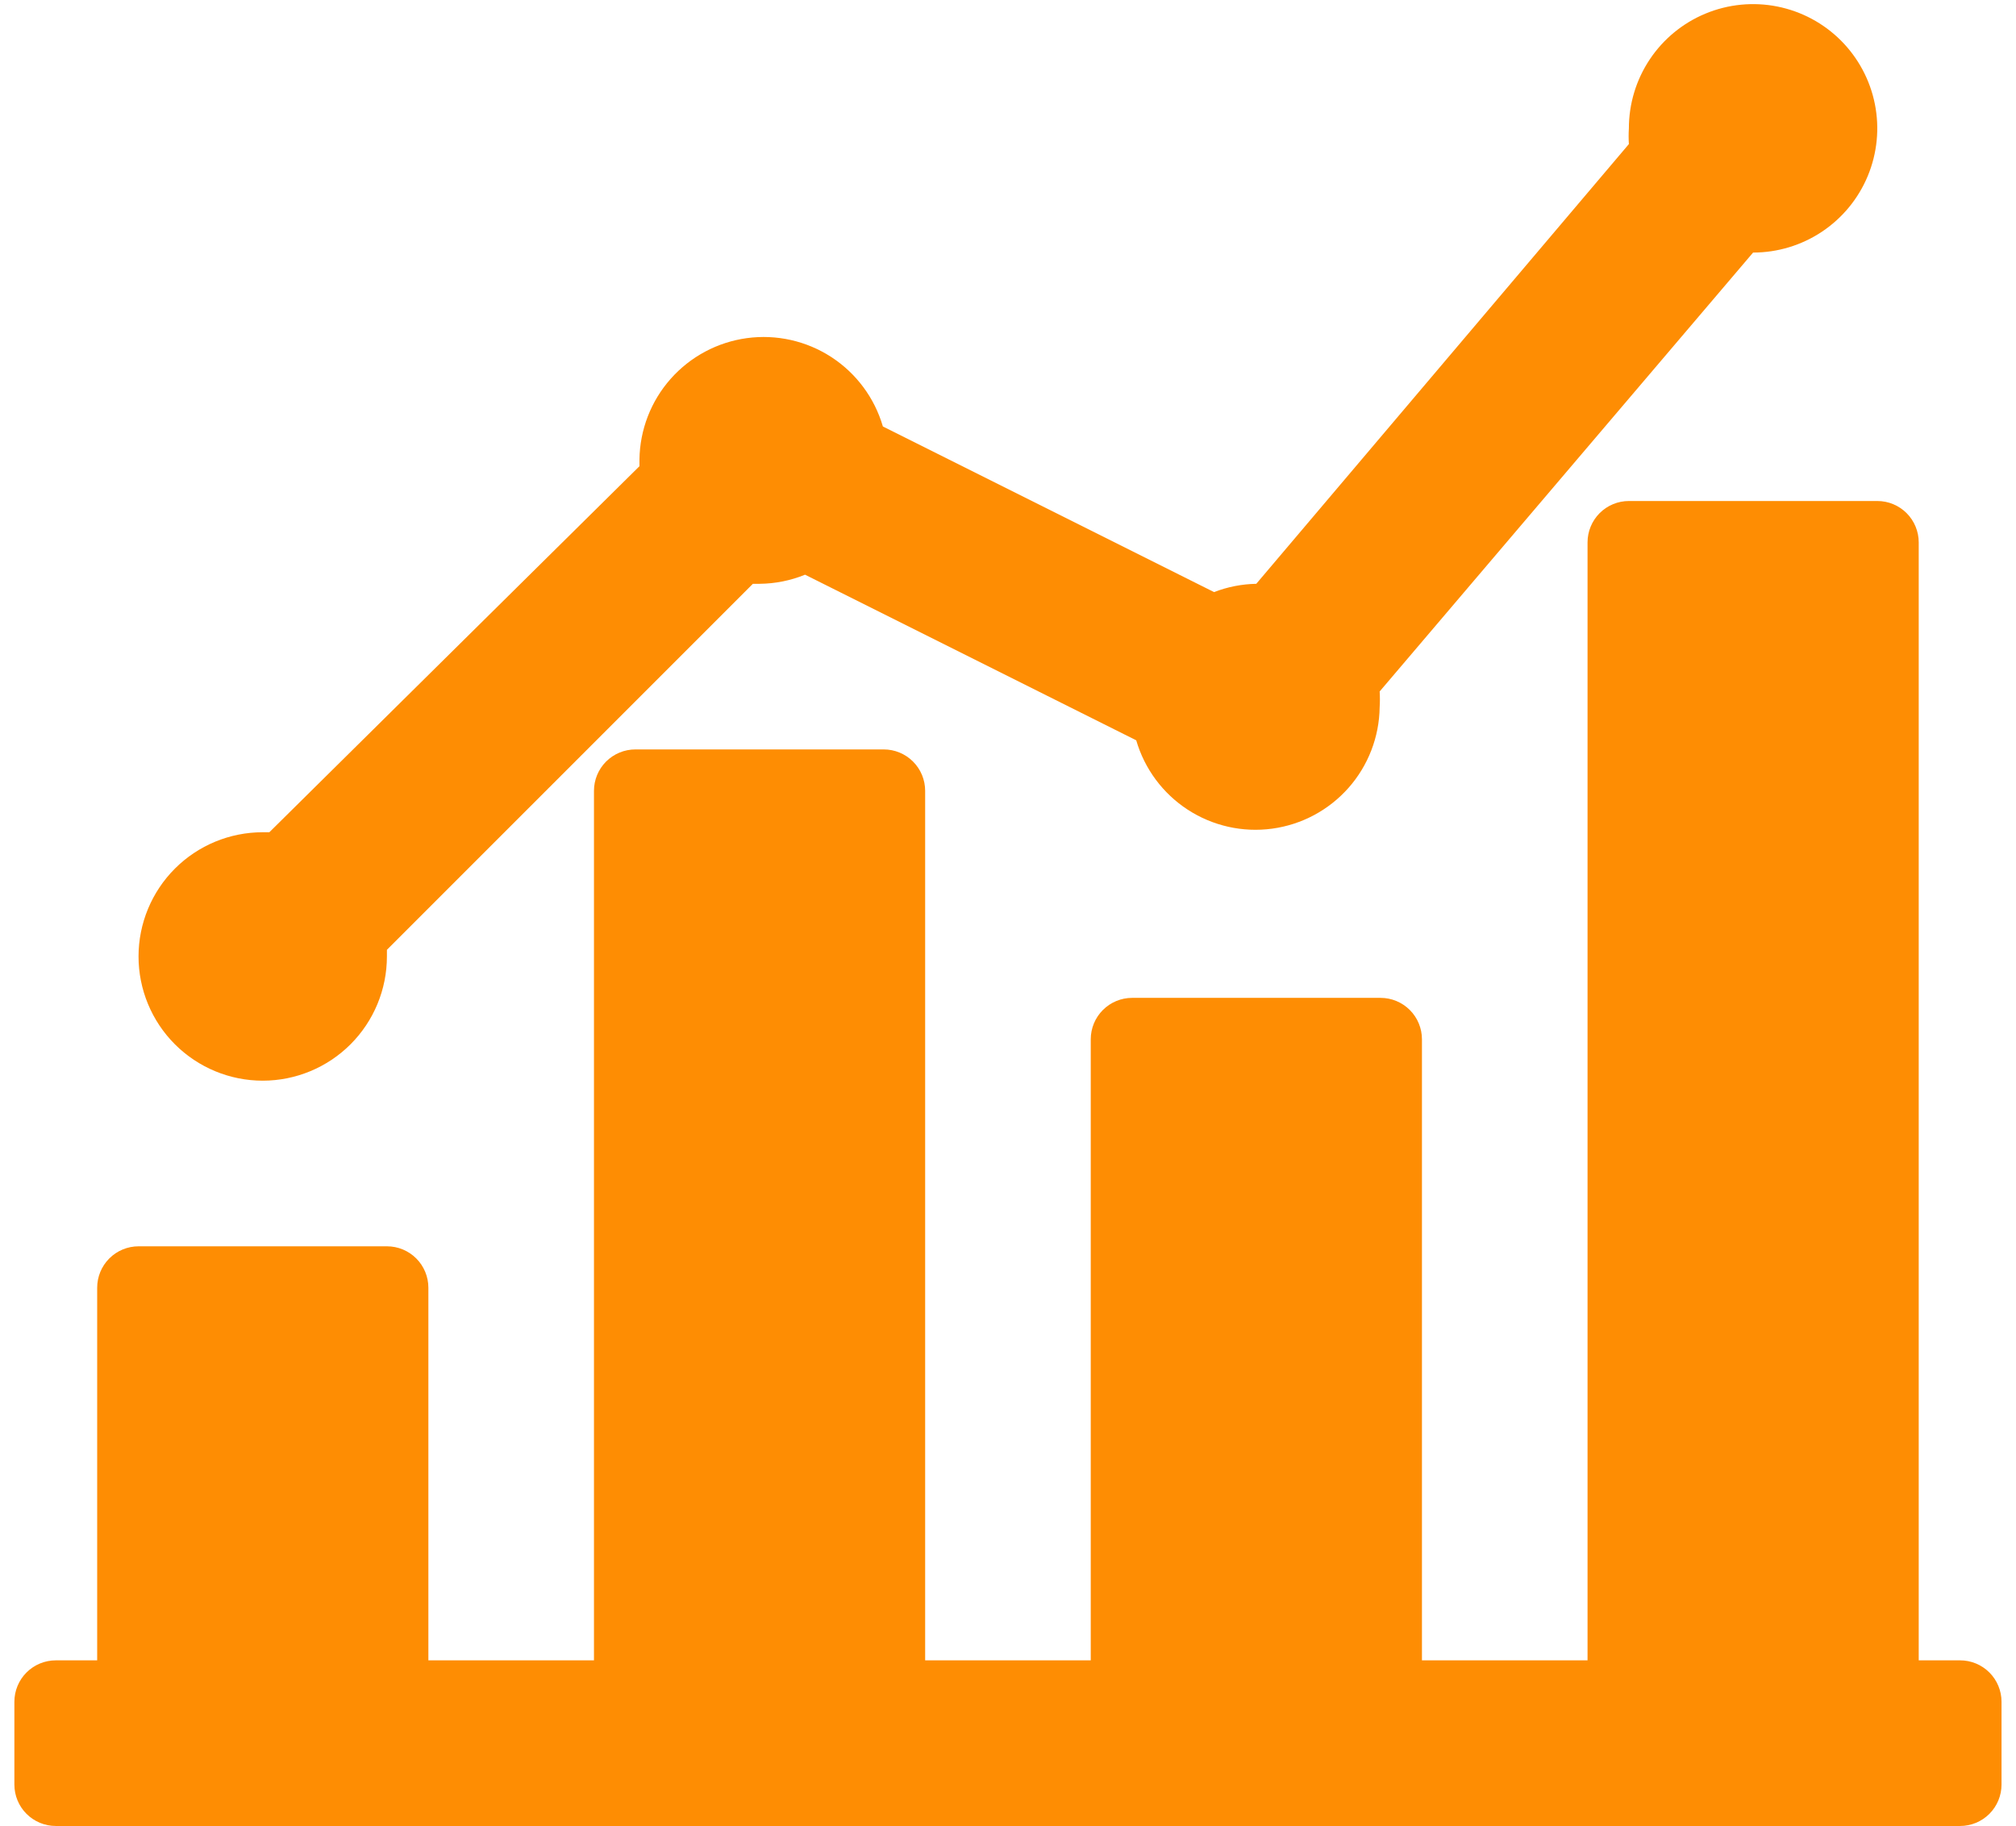 <svg width="127" height="115" viewBox="0 0 127 115" fill="none" xmlns="http://www.w3.org/2000/svg">
<path d="M16.55 68.067C18.625 68.067 20.616 67.242 22.083 65.775C23.55 64.308 24.374 62.318 24.374 60.243C24.374 60.243 24.374 59.982 24.374 59.825L47.429 36.771H47.846C48.83 36.763 49.803 36.569 50.715 36.197L71.578 46.629C72.103 48.429 73.256 49.981 74.828 51.002C76.4 52.023 78.287 52.446 80.145 52.193C82.002 51.941 83.707 51.029 84.95 49.625C86.192 48.221 86.889 46.417 86.913 44.543C86.934 44.213 86.934 43.882 86.913 43.552L110.437 15.908C111.984 15.908 113.497 15.449 114.783 14.589C116.07 13.729 117.073 12.507 117.665 11.078C118.257 9.648 118.412 8.075 118.11 6.557C117.808 5.04 117.063 3.646 115.969 2.551C114.875 1.457 113.481 0.712 111.963 0.41C110.445 0.108 108.872 0.263 107.443 0.855C106.013 1.447 104.791 2.45 103.931 3.737C103.072 5.024 102.613 6.536 102.613 8.084C102.592 8.414 102.592 8.745 102.613 9.075L79.141 36.771C78.231 36.788 77.331 36.964 76.481 37.293L55.618 26.861C55.093 25.061 53.94 23.509 52.368 22.488C50.795 21.467 48.909 21.044 47.051 21.297C45.194 21.55 43.489 22.461 42.246 23.865C41.004 25.269 40.307 27.073 40.283 28.947C40.283 28.947 40.283 29.208 40.283 29.364L16.968 52.419H16.55C14.475 52.419 12.485 53.243 11.018 54.71C9.551 56.178 8.727 58.168 8.727 60.243C8.727 62.318 9.551 64.308 11.018 65.775C12.485 67.242 14.475 68.067 16.55 68.067Z" fill="#FE8D03"/>
<path d="M123.48 104.578H120.872V34.164C120.872 33.472 120.597 32.809 120.108 32.319C119.619 31.83 118.956 31.556 118.264 31.556H102.616C101.925 31.556 101.261 31.83 100.772 32.319C100.283 32.809 100.009 33.472 100.009 34.164V104.578H89.577V65.459C89.577 64.767 89.302 64.104 88.813 63.615C88.324 63.126 87.66 62.851 86.969 62.851H71.321C70.629 62.851 69.966 63.126 69.477 63.615C68.988 64.104 68.713 64.767 68.713 65.459V104.578H58.281V49.811C58.281 49.12 58.007 48.456 57.517 47.967C57.028 47.478 56.365 47.203 55.673 47.203H40.026C39.334 47.203 38.671 47.478 38.181 47.967C37.692 48.456 37.418 49.12 37.418 49.811V104.578H26.986V81.107C26.986 80.415 26.711 79.752 26.222 79.263C25.733 78.774 25.07 78.499 24.378 78.499H8.73C8.038 78.499 7.375 78.774 6.886 79.263C6.397 79.752 6.122 80.415 6.122 81.107V104.578H3.514C2.823 104.578 2.159 104.853 1.67 105.342C1.181 105.831 0.906 106.495 0.906 107.186L0.906 112.402C0.906 113.094 1.181 113.757 1.67 114.246C2.159 114.735 2.823 115.01 3.514 115.01H123.48C124.172 115.01 124.835 114.735 125.324 114.246C125.813 113.757 126.088 113.094 126.088 112.402V107.186C126.088 106.495 125.813 105.831 125.324 105.342C124.835 104.853 124.172 104.578 123.48 104.578Z" fill="#FE8D03"/>
</svg>
